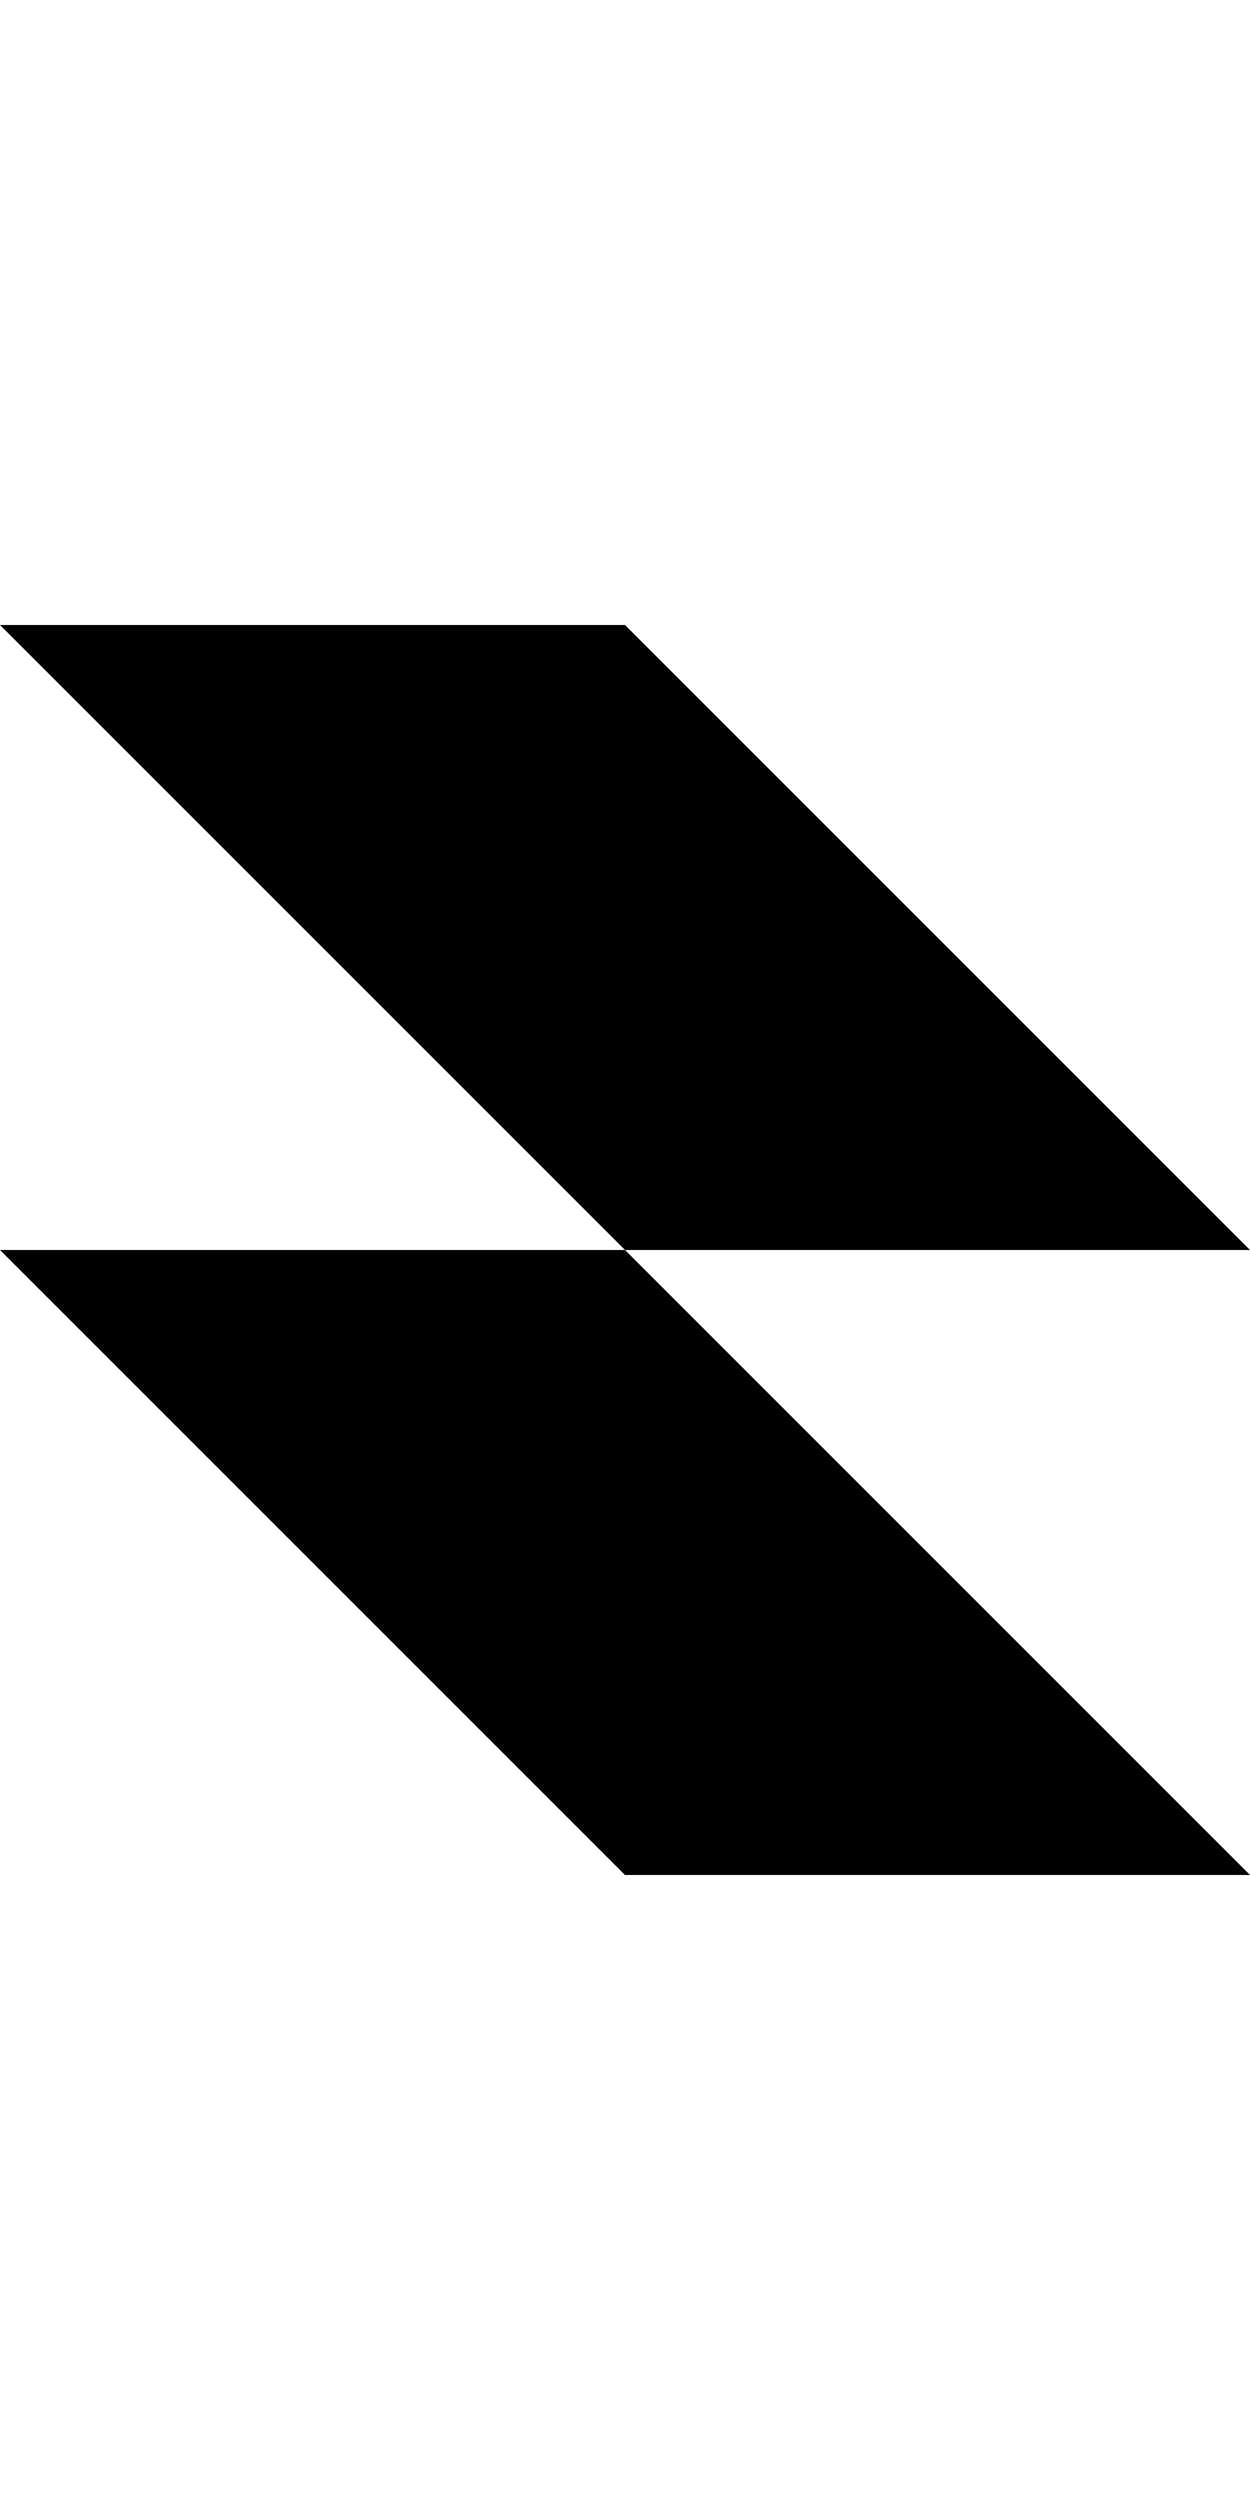 <svg
    xmlns="http://www.w3.org/2000/svg"
    width="128"
    viewBox="0 0 256 256"
    fill="none"
>
    <path
    fill="currentColor"
    d="M256 256H128L0 128h128Zm0-128H128L0 0h128Z"
    />
    <style>
        path { fill: #000; }
        @media (prefers-color-scheme: dark) {
            path { fill: #FFF; }
        }
    </style>
</svg>